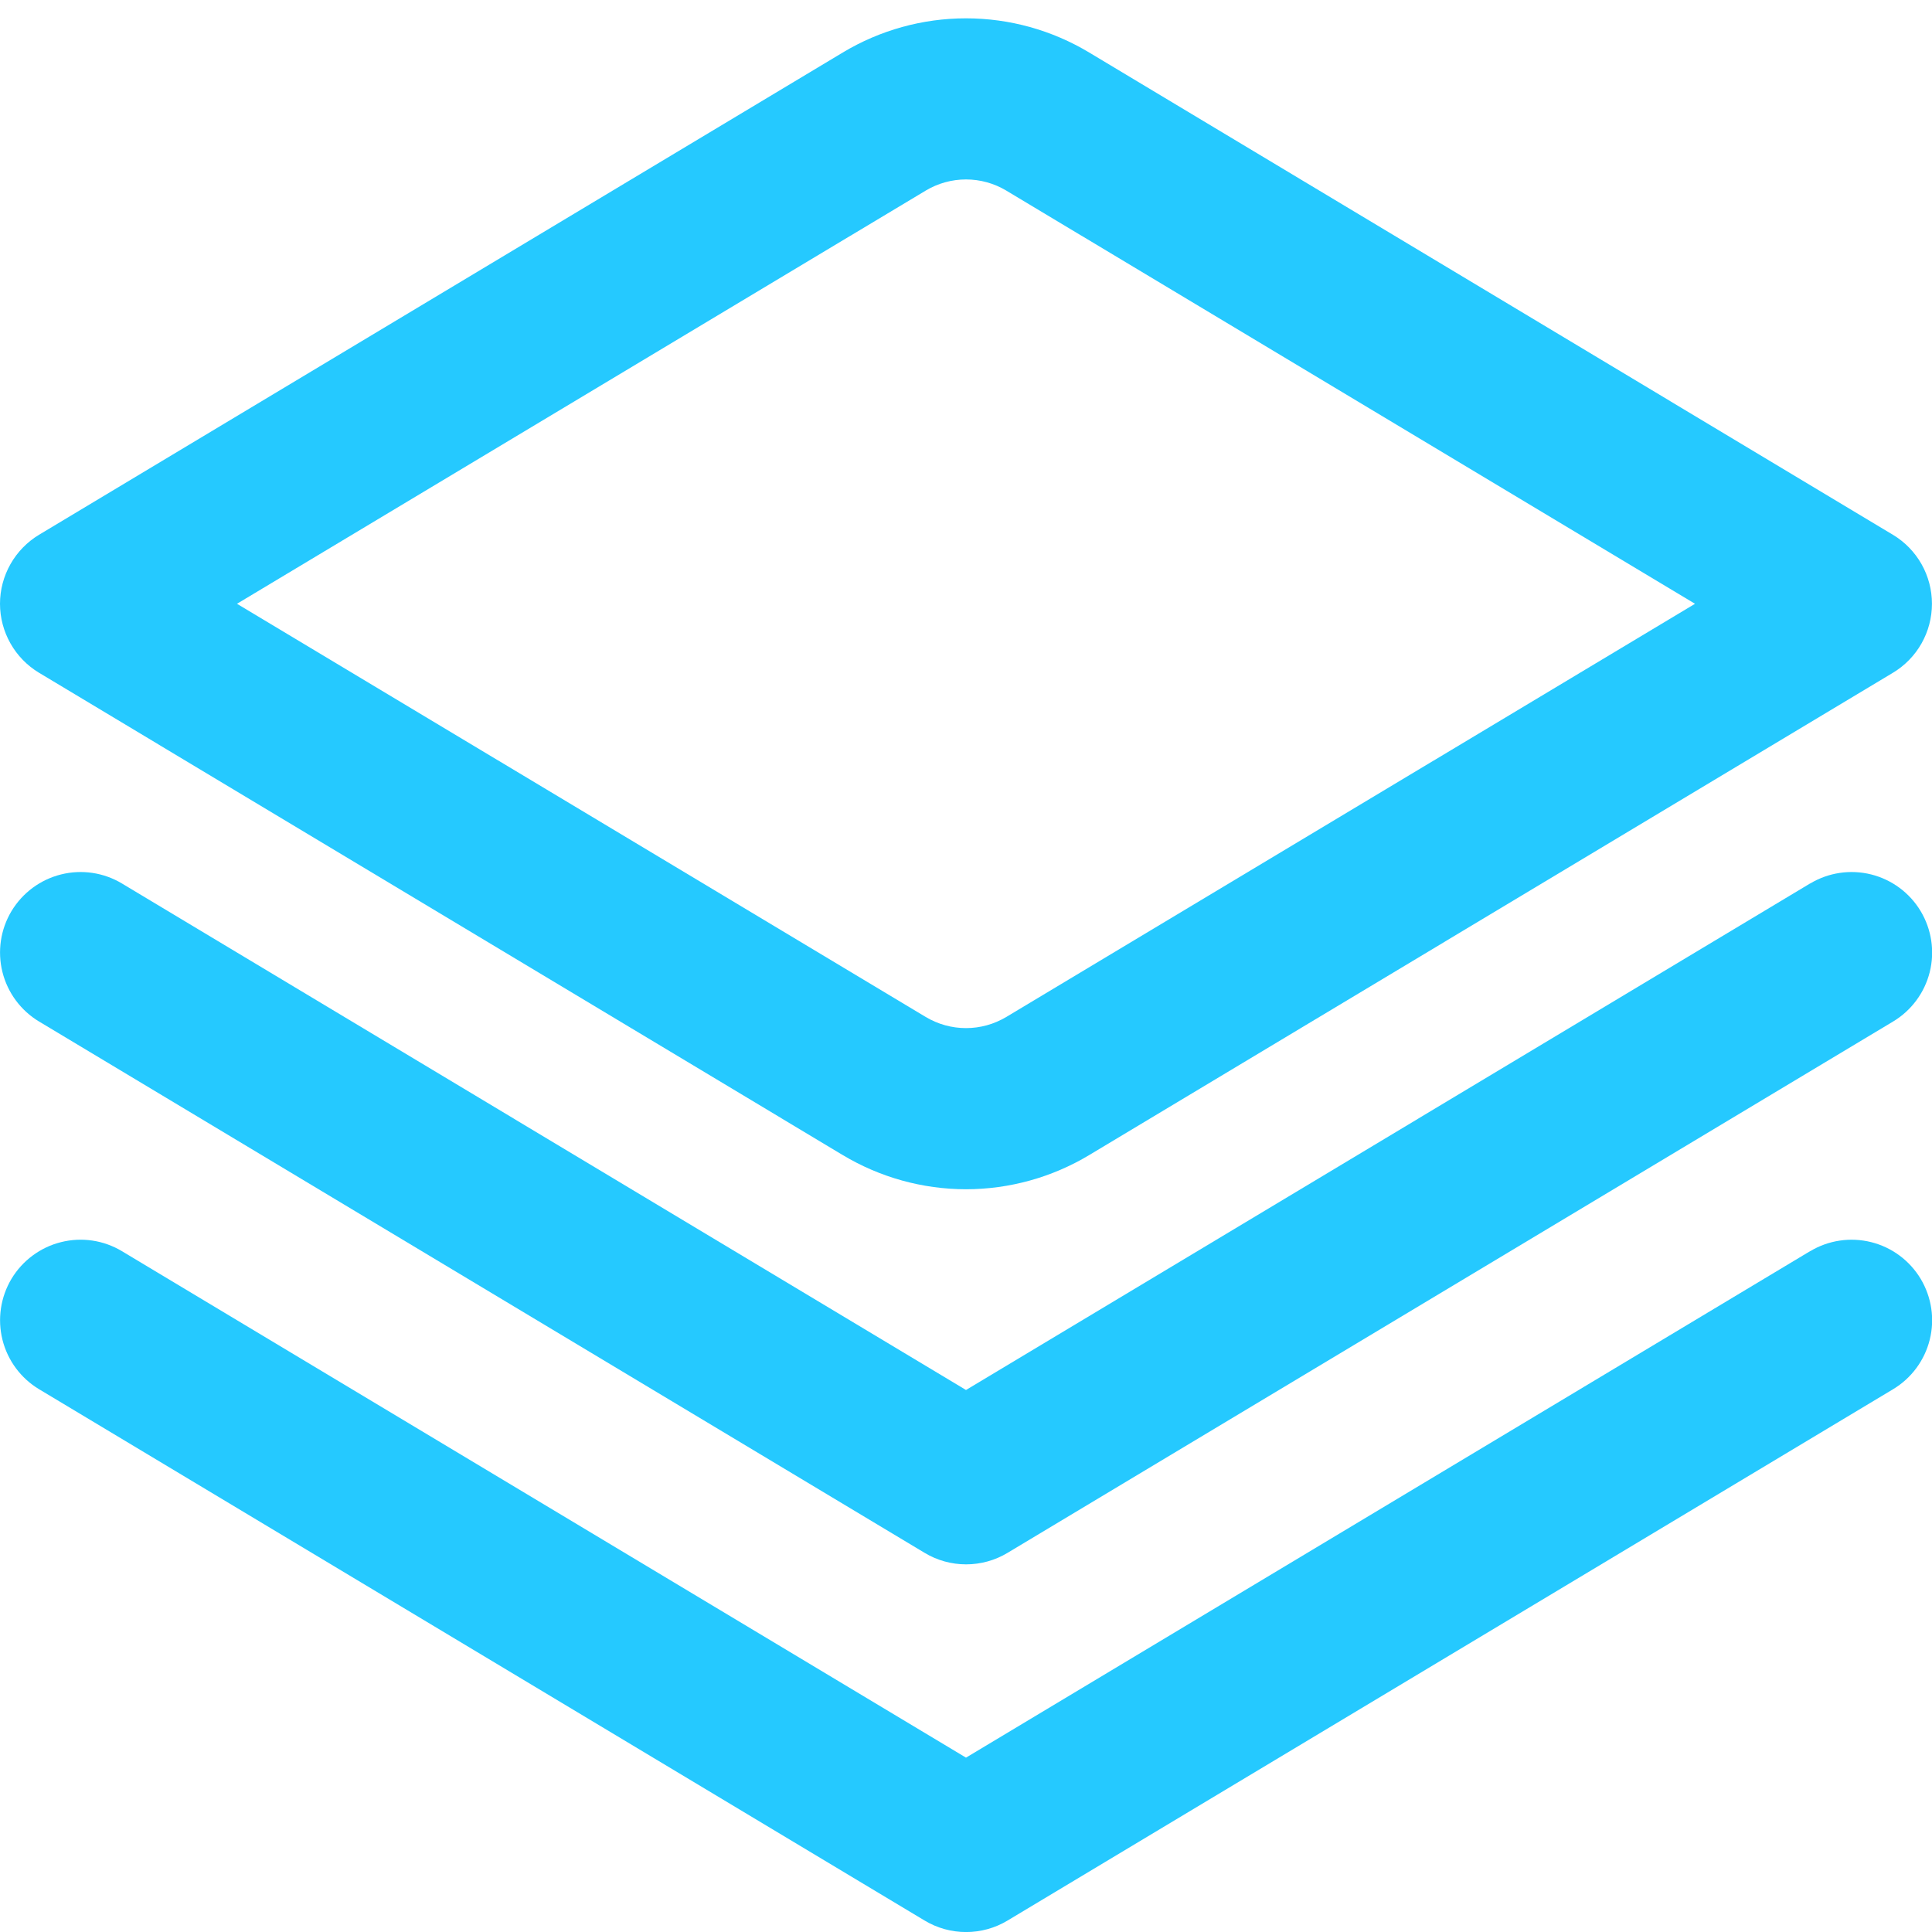 <svg width="41" height="41" viewBox="0 0 41 41" fill="none" xmlns="http://www.w3.org/2000/svg">
<g clip-path="url(#clip0_297_280)">
<path d="M38.412 18.749L20.5 29.498L2.588 18.749C2.2 18.516 1.735 18.447 1.295 18.557C0.855 18.667 0.478 18.947 0.244 19.335C0.011 19.724 -0.058 20.189 0.052 20.629C0.162 21.068 0.442 21.446 0.83 21.679L19.622 32.954C19.888 33.114 20.192 33.198 20.502 33.198C20.812 33.198 21.116 33.114 21.382 32.954L40.173 21.679C40.562 21.446 40.842 21.068 40.952 20.629C41.062 20.189 40.992 19.724 40.759 19.335C40.526 18.947 40.148 18.667 39.709 18.557C39.269 18.447 38.804 18.516 38.415 18.749H38.412Z" fill="#25C9FF"/>
<path d="M38.412 26.552L20.5 37.3L2.588 26.552C2.396 26.437 2.183 26.36 1.961 26.327C1.739 26.294 1.513 26.305 1.295 26.36C1.077 26.414 0.873 26.511 0.692 26.645C0.512 26.778 0.36 26.946 0.244 27.138C0.129 27.331 0.053 27.544 0.02 27.766C-0.013 27.988 -0.002 28.214 0.052 28.431C0.162 28.871 0.442 29.249 0.83 29.482L19.622 40.757C19.888 40.917 20.192 41.001 20.502 41.001C20.812 41.001 21.116 40.917 21.382 40.757L40.173 29.482C40.562 29.249 40.842 28.871 40.952 28.431C41.062 27.992 40.992 27.527 40.759 27.138C40.526 26.75 40.148 26.47 39.709 26.36C39.269 26.25 38.804 26.319 38.415 26.552H38.412Z" fill="#25C9FF"/>
<path d="M20.5 25.238C19.578 25.237 18.674 24.986 17.884 24.512L0.828 14.277C0.576 14.125 0.367 13.911 0.222 13.654C0.077 13.398 0 13.108 0 12.813C0 12.518 0.077 12.229 0.222 11.972C0.367 11.716 0.576 11.501 0.828 11.349L17.884 1.115C18.674 0.64 19.578 0.389 20.5 0.389C21.421 0.389 22.326 0.64 23.115 1.115L40.171 11.349C40.424 11.501 40.633 11.716 40.778 11.972C40.923 12.229 40.999 12.518 40.999 12.813C40.999 13.108 40.923 13.398 40.778 13.654C40.633 13.911 40.424 14.125 40.171 14.277L23.115 24.512C22.326 24.986 21.422 25.237 20.5 25.238V25.238ZM5.029 12.813L19.646 21.582C19.904 21.736 20.199 21.818 20.5 21.818C20.801 21.818 21.096 21.736 21.354 21.582L35.971 12.813L21.354 4.044C21.096 3.89 20.801 3.808 20.5 3.808C20.199 3.808 19.904 3.89 19.646 4.044V4.044L5.029 12.813Z" fill="#25C9FF"/>
</g>
<defs>
<clipPath id="clip0_297_280">
<rect width="41" height="41" fill="white"/>
</clipPath>
</defs>
</svg>
